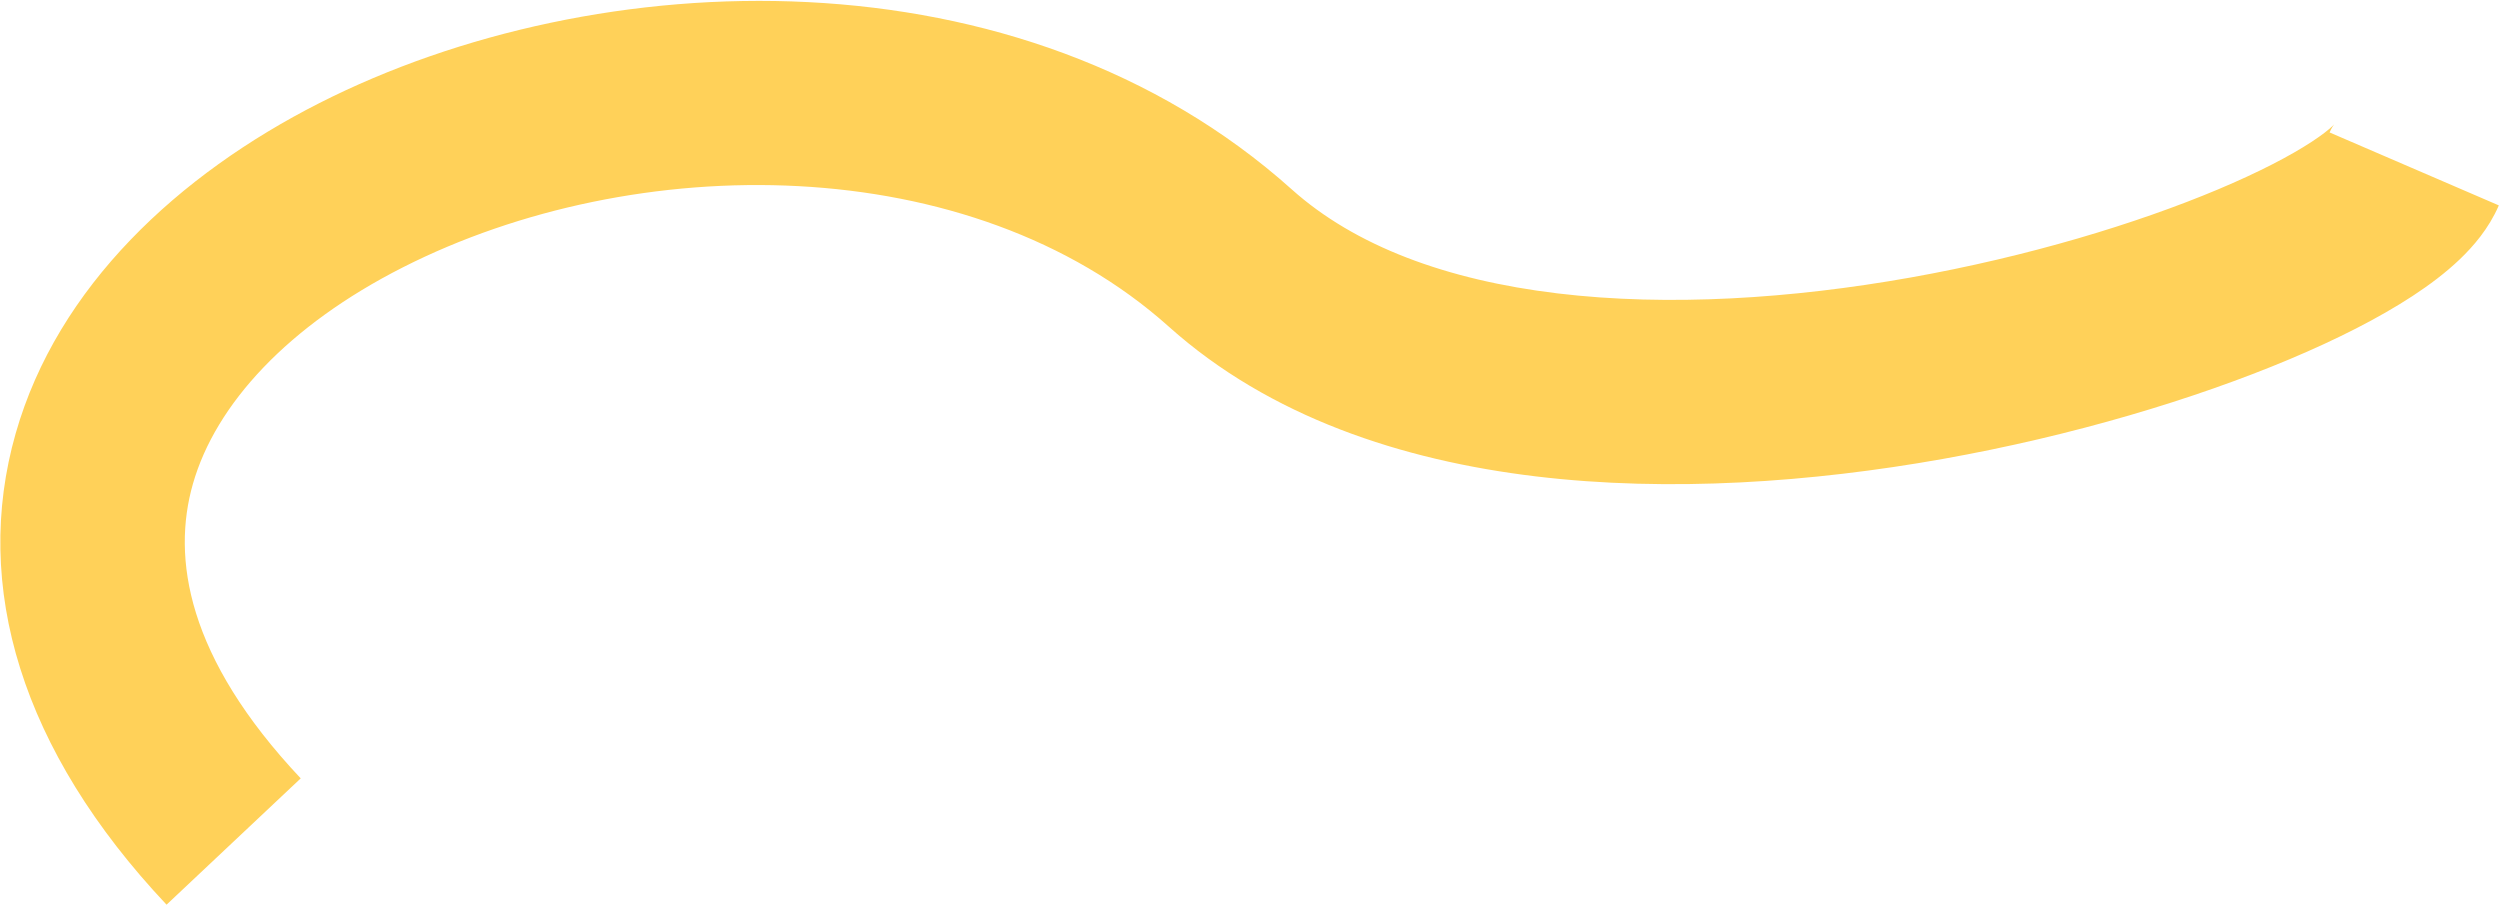 <?xml version="1.0" encoding="UTF-8"?> <svg xmlns="http://www.w3.org/2000/svg" width="814" height="295" viewBox="0 0 814 295" fill="none"><path fill-rule="evenodd" clip-rule="evenodd" d="M103.993 33.561C194.565 -12.407 332.193 -17.494 420.581 61.651C441.144 80.063 470.885 91.17 507.173 95.533C543.265 99.873 583.447 97.23 621.934 90.386C660.357 83.552 695.84 72.756 722.215 61.661C735.458 56.091 745.714 50.734 752.675 46.177C756.157 43.897 758.301 42.151 759.446 41.057C759.721 40.794 759.898 40.608 759.995 40.5C759.766 40.792 759.15 41.66 758.519 43.125L813.618 66.875C810.346 74.466 805.215 80.312 800.89 84.444C796.316 88.812 791.021 92.787 785.539 96.376C774.571 103.556 760.8 110.523 745.479 116.968C714.726 129.904 674.935 141.901 632.439 149.459C590.007 157.005 543.625 160.349 500.01 155.104C456.593 149.883 413.484 135.833 380.557 106.35C315.943 48.494 206.823 48.657 131.147 87.065C93.864 105.987 70.242 131.529 62.809 157.559C55.941 181.608 60.738 213.95 97.914 253.436L54.229 294.565C6.905 244.301 -9.11 190.893 5.115 141.082C18.774 93.253 58.152 56.826 103.993 33.561ZM760.089 40.388C760.092 40.388 760.062 40.426 759.995 40.5C760.054 40.425 760.087 40.388 760.089 40.388Z" fill="#FFD159"></path></svg> 
